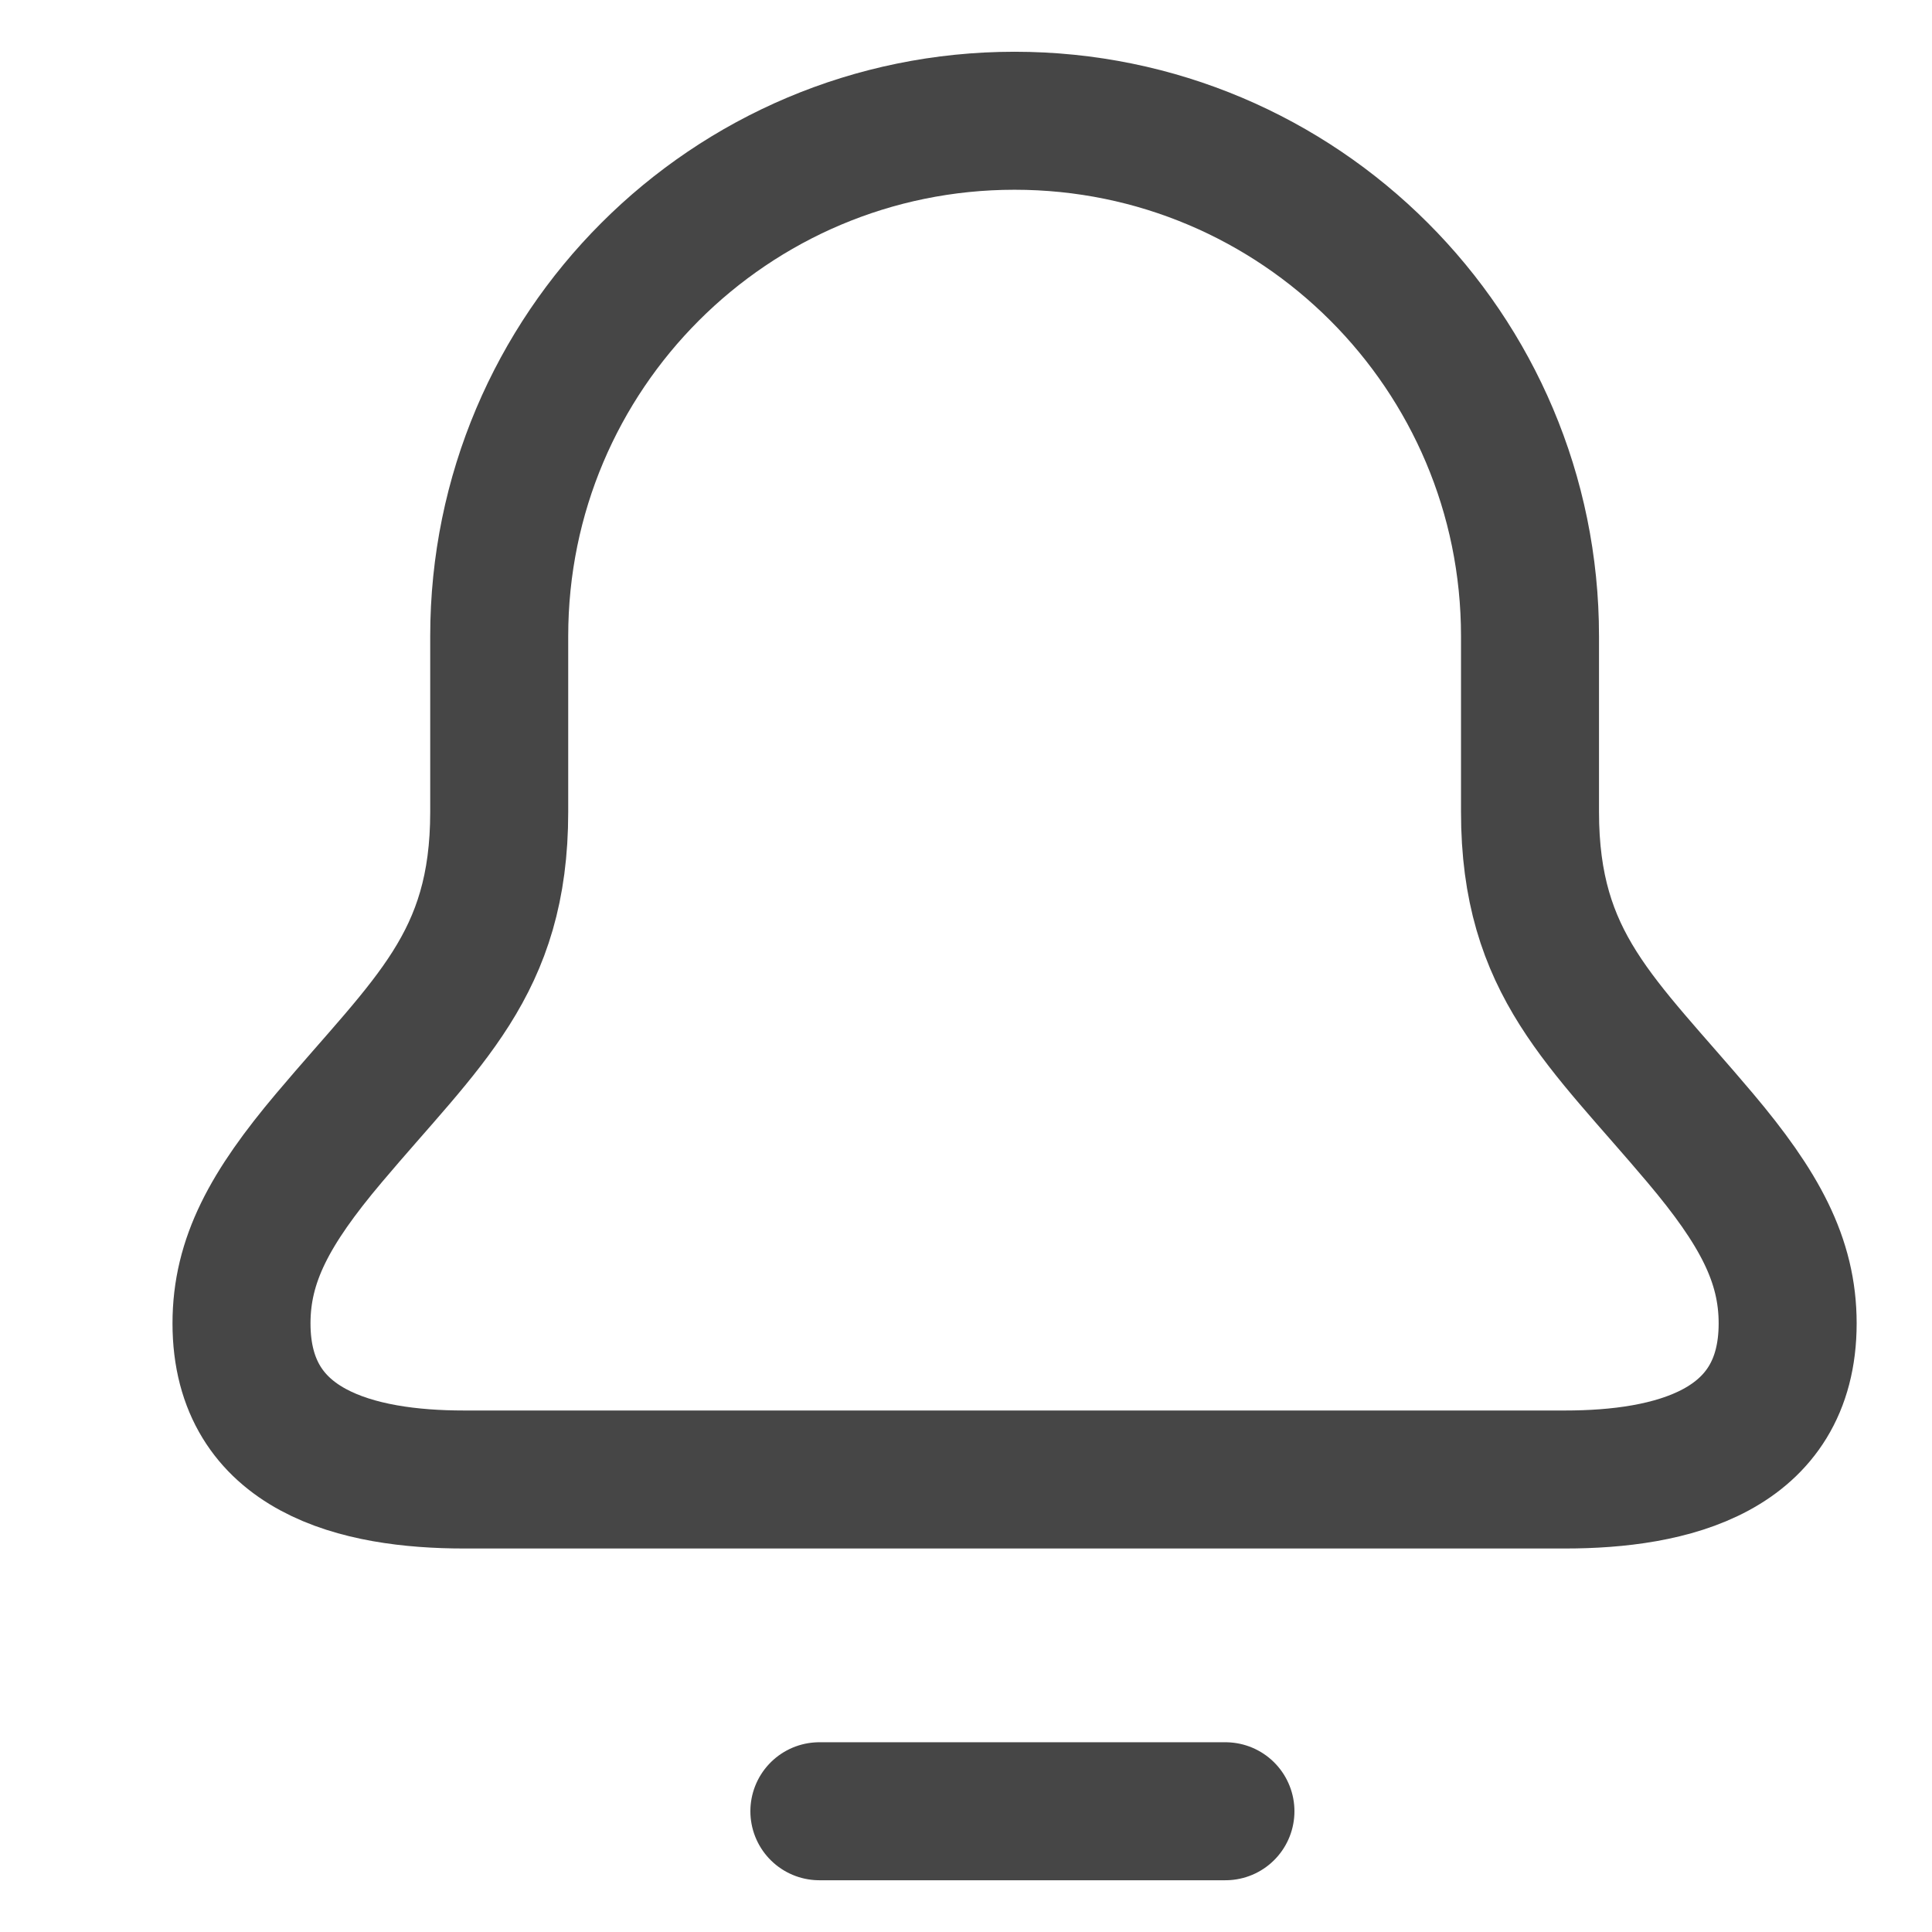<?xml version="1.0" encoding="UTF-8"?> <svg xmlns="http://www.w3.org/2000/svg" width="28" height="28" viewBox="0 0 28 28" fill="none"> <path d="M11.875 26.25H17.76M3.5 19.179C3.5 18.262 3.911 17.507 4.768 16.491C6.194 14.801 7.235 13.977 7.235 11.766V9.219C7.235 5.094 10.579 1.75 14.704 1.75C18.829 1.75 22.174 5.094 22.174 9.219V11.766C22.174 13.977 23.215 14.801 24.64 16.491C25.497 17.507 25.908 18.262 25.908 19.179C25.908 21.046 24.211 21.442 22.683 21.442H6.725C5.198 21.442 3.5 21.046 3.5 19.179Z" stroke="#464646" stroke-width="2" stroke-linecap="round"></path> </svg> 
